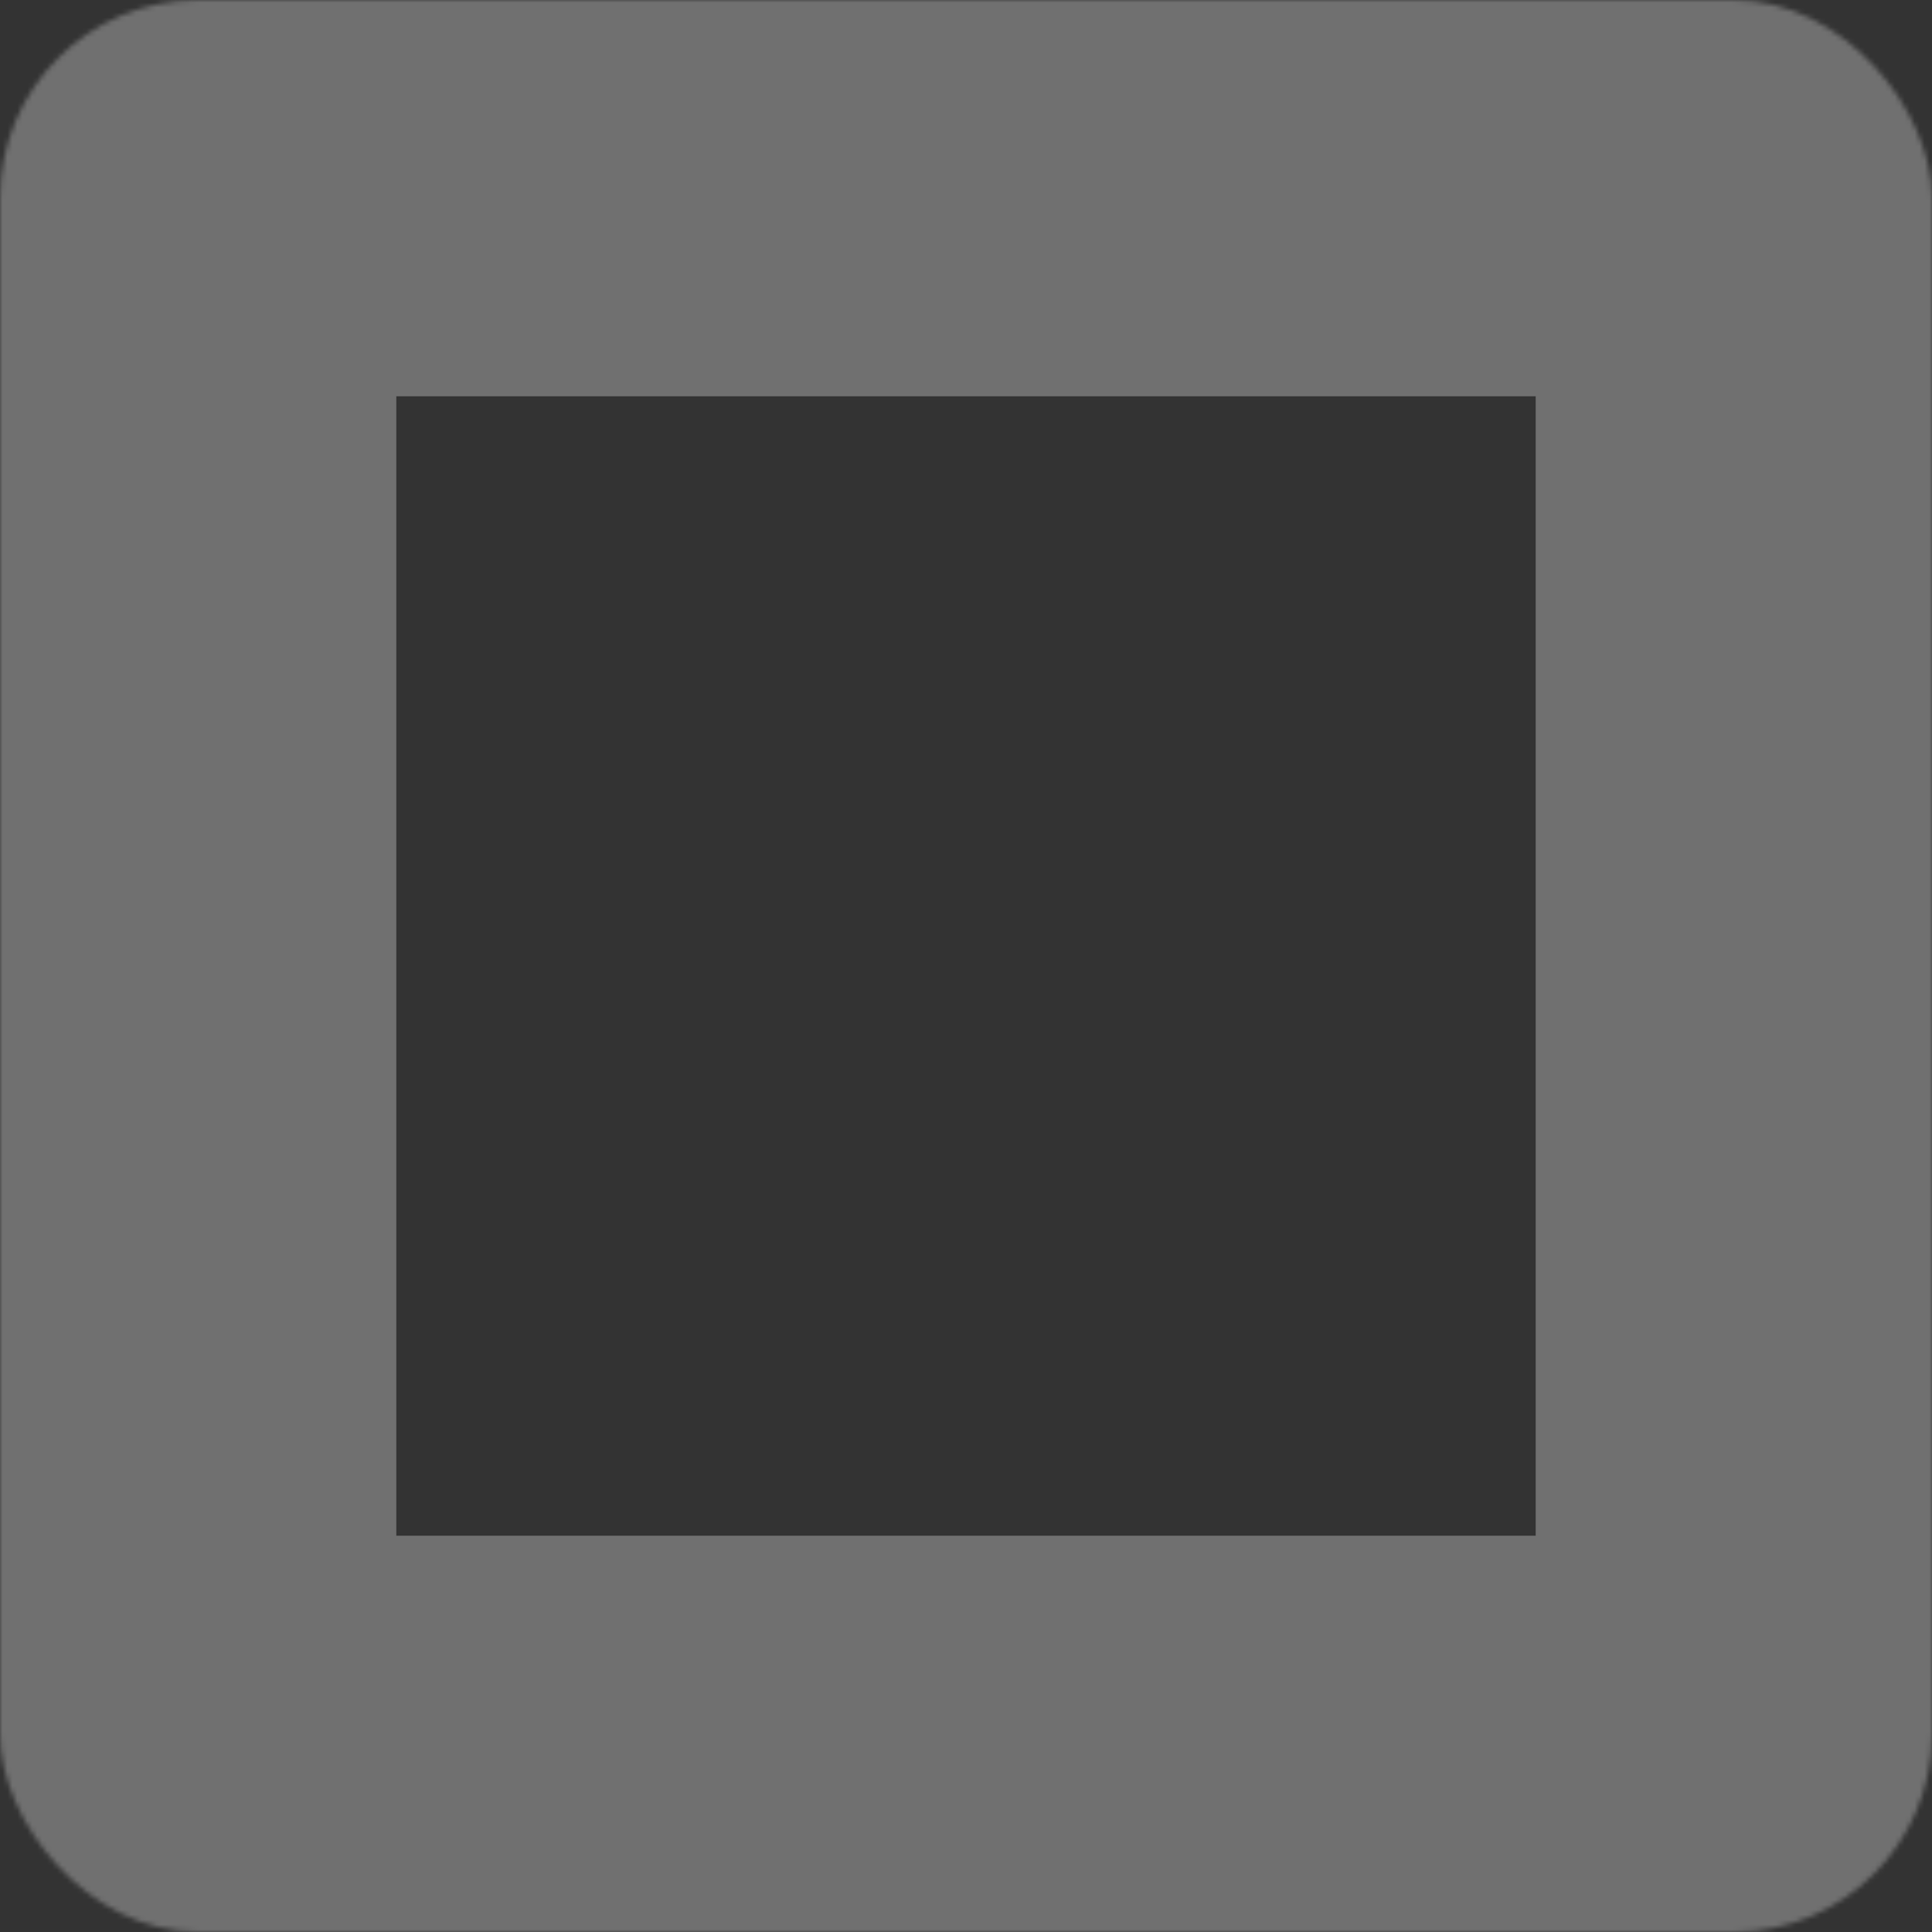 <svg width="390" height="390" viewBox="0 0 390 390" fill="none" xmlns="http://www.w3.org/2000/svg">
<rect x="0" y="0" width="390" height="390" fill="#333333" stroke="none"/>
<g opacity="0.3">
<mask id="path-1-inside-1_511_92" fill="white">
<rect width="390" height="390" rx="40"/>
</mask>
<rect width="390" height="390" rx="40" stroke="white" stroke-width="160" mask="url(#path-1-inside-1_511_92)"/>
</g>
</svg>

